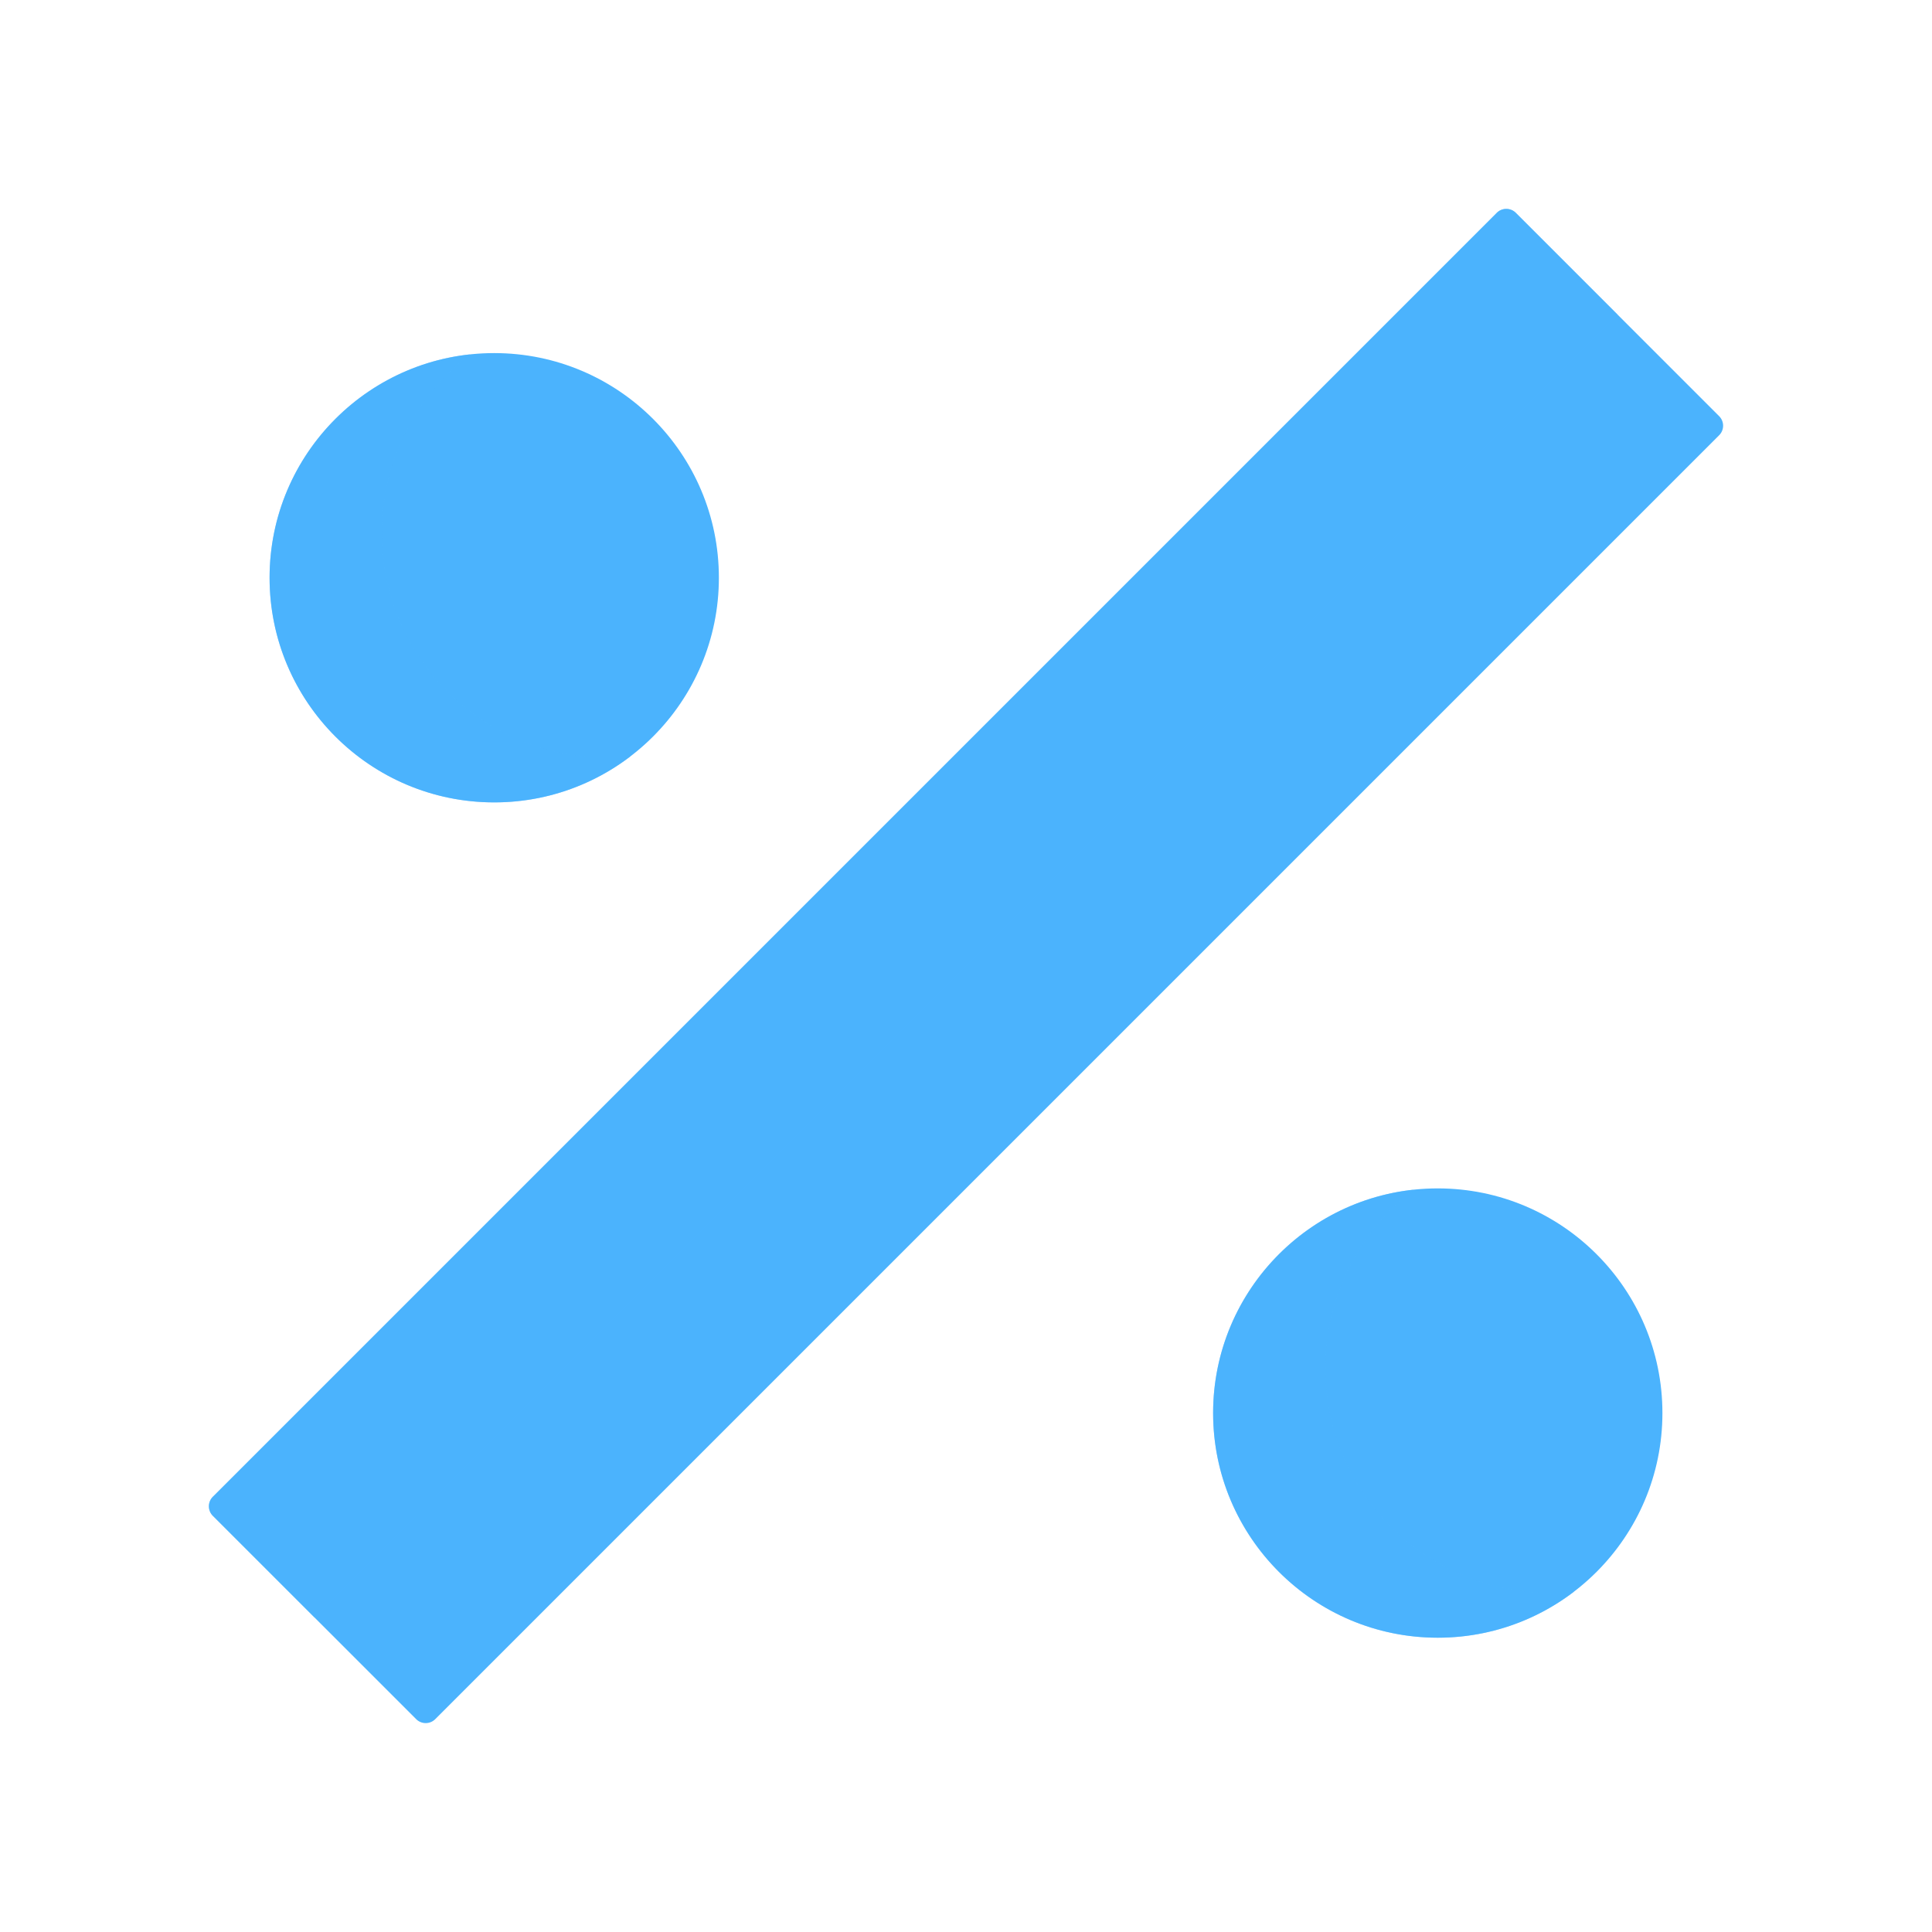 <svg xmlns="http://www.w3.org/2000/svg" width="430" height="430" style="width:100%;height:100%;transform:translate3d(0,0,0);content-visibility:visible" viewBox="0 0 430 430"><defs><clipPath id="c"><path d="M0 0h430v430H0z"/></clipPath><clipPath id="g"><path d="M0 0h430v430H0z"/></clipPath><clipPath id="f"><path d="M0 0h430v430H0z"/></clipPath><clipPath id="d"><path d="M0 0h430v430H0z"/></clipPath><path id="a" style="display:none"/><path id="b" style="display:none"/><mask id="h" mask-type="alpha"><use xmlns:ns1="http://www.w3.org/1999/xlink" ns1:href="#a"/></mask><mask id="e" mask-type="alpha"><use xmlns:ns2="http://www.w3.org/1999/xlink" ns2:href="#b"/></mask></defs><g clip-path="url(#c)"><g clip-path="url(#d)" style="display:none"><path class="primary" style="display:none"/><path class="primary" style="mix-blend-mode:multiply;display:none"/><path class="primary" style="display:none"/><path class="primary" style="mix-blend-mode:multiply;display:none"/><path class="primary" style="display:none"/><g mask="url(#e)" style="mix-blend-mode:multiply;display:none"><path class="primary"/></g></g><g clip-path="url(#f)" style="display:block"><path fill="#4BB3FD" d="M167.627-118.13a3 3 0 0 0 0-4.243l-45.254-45.254a3 3 0 0 0-4.243 0L-167.627 118.13a3 3 0 0 0 0 4.243l45.254 45.254a3 3 0 0 0 4.243 0L167.627-118.13z" class="primary" style="display:block" transform="translate(215.001 215)"/><g opacity=".5" style="mix-blend-mode:multiply;display:block"><path fill="#4BB3FD" d="M333.131 47.373 47.374 333.13a3 3 0 0 0 0 4.243L70.001 360l290-290-22.627-22.627a3 3 0 0 0-4.243 0z" class="primary" opacity="1"/></g><path fill="#4BB3FD" d="M0-50c27.595 0 50 22.405 50 50S27.595 50 0 50-50 27.595-50 0s22.405-50 50-50z" class="primary" style="display:block" transform="translate(320 314.498)"/><g opacity=".5" style="mix-blend-mode:multiply;display:block"><path fill="#4BB3FD" d="M345 354.499c1.818 0 3.614-.097 5.382-.286A49.782 49.782 0 0 1 320 364.499c-27.614 0-50-22.386-50-50 0-25.796 19.535-47.029 44.618-49.714C302.691 273.923 295 288.313 295 304.499c0 27.614 22.386 50 50 50z" class="primary" opacity="1"/></g><path fill="#4BB3FD" d="M0-50c27.595 0 50 22.405 50 50S27.595 50 0 50-50 27.595-50 0s22.405-50 50-50z" class="primary" style="display:block" transform="translate(110 128.586)"/><g opacity=".5" style="mix-blend-mode:multiply;display:block"><path fill="#4BB3FD" d="M135 168.586c1.818 0 3.614-.097 5.382-.286A49.782 49.782 0 0 1 110 178.586c-27.614 0-50-22.386-50-50 0-25.796 19.535-47.029 44.618-49.714C92.691 88.01 85 102.4 85 118.586c0 27.614 22.386 50 50 50z" class="primary" opacity="1"/></g></g><g clip-path="url(#g)" style="display:none"><path class="primary" style="display:none"/><path class="primary" style="mix-blend-mode:multiply;display:none"/><path class="primary" style="display:none"/><path class="primary" style="mix-blend-mode:multiply;display:none"/><path class="primary" style="display:none"/><g mask="url(#h)" style="mix-blend-mode:multiply;display:none"><path class="primary"/></g></g></g></svg>